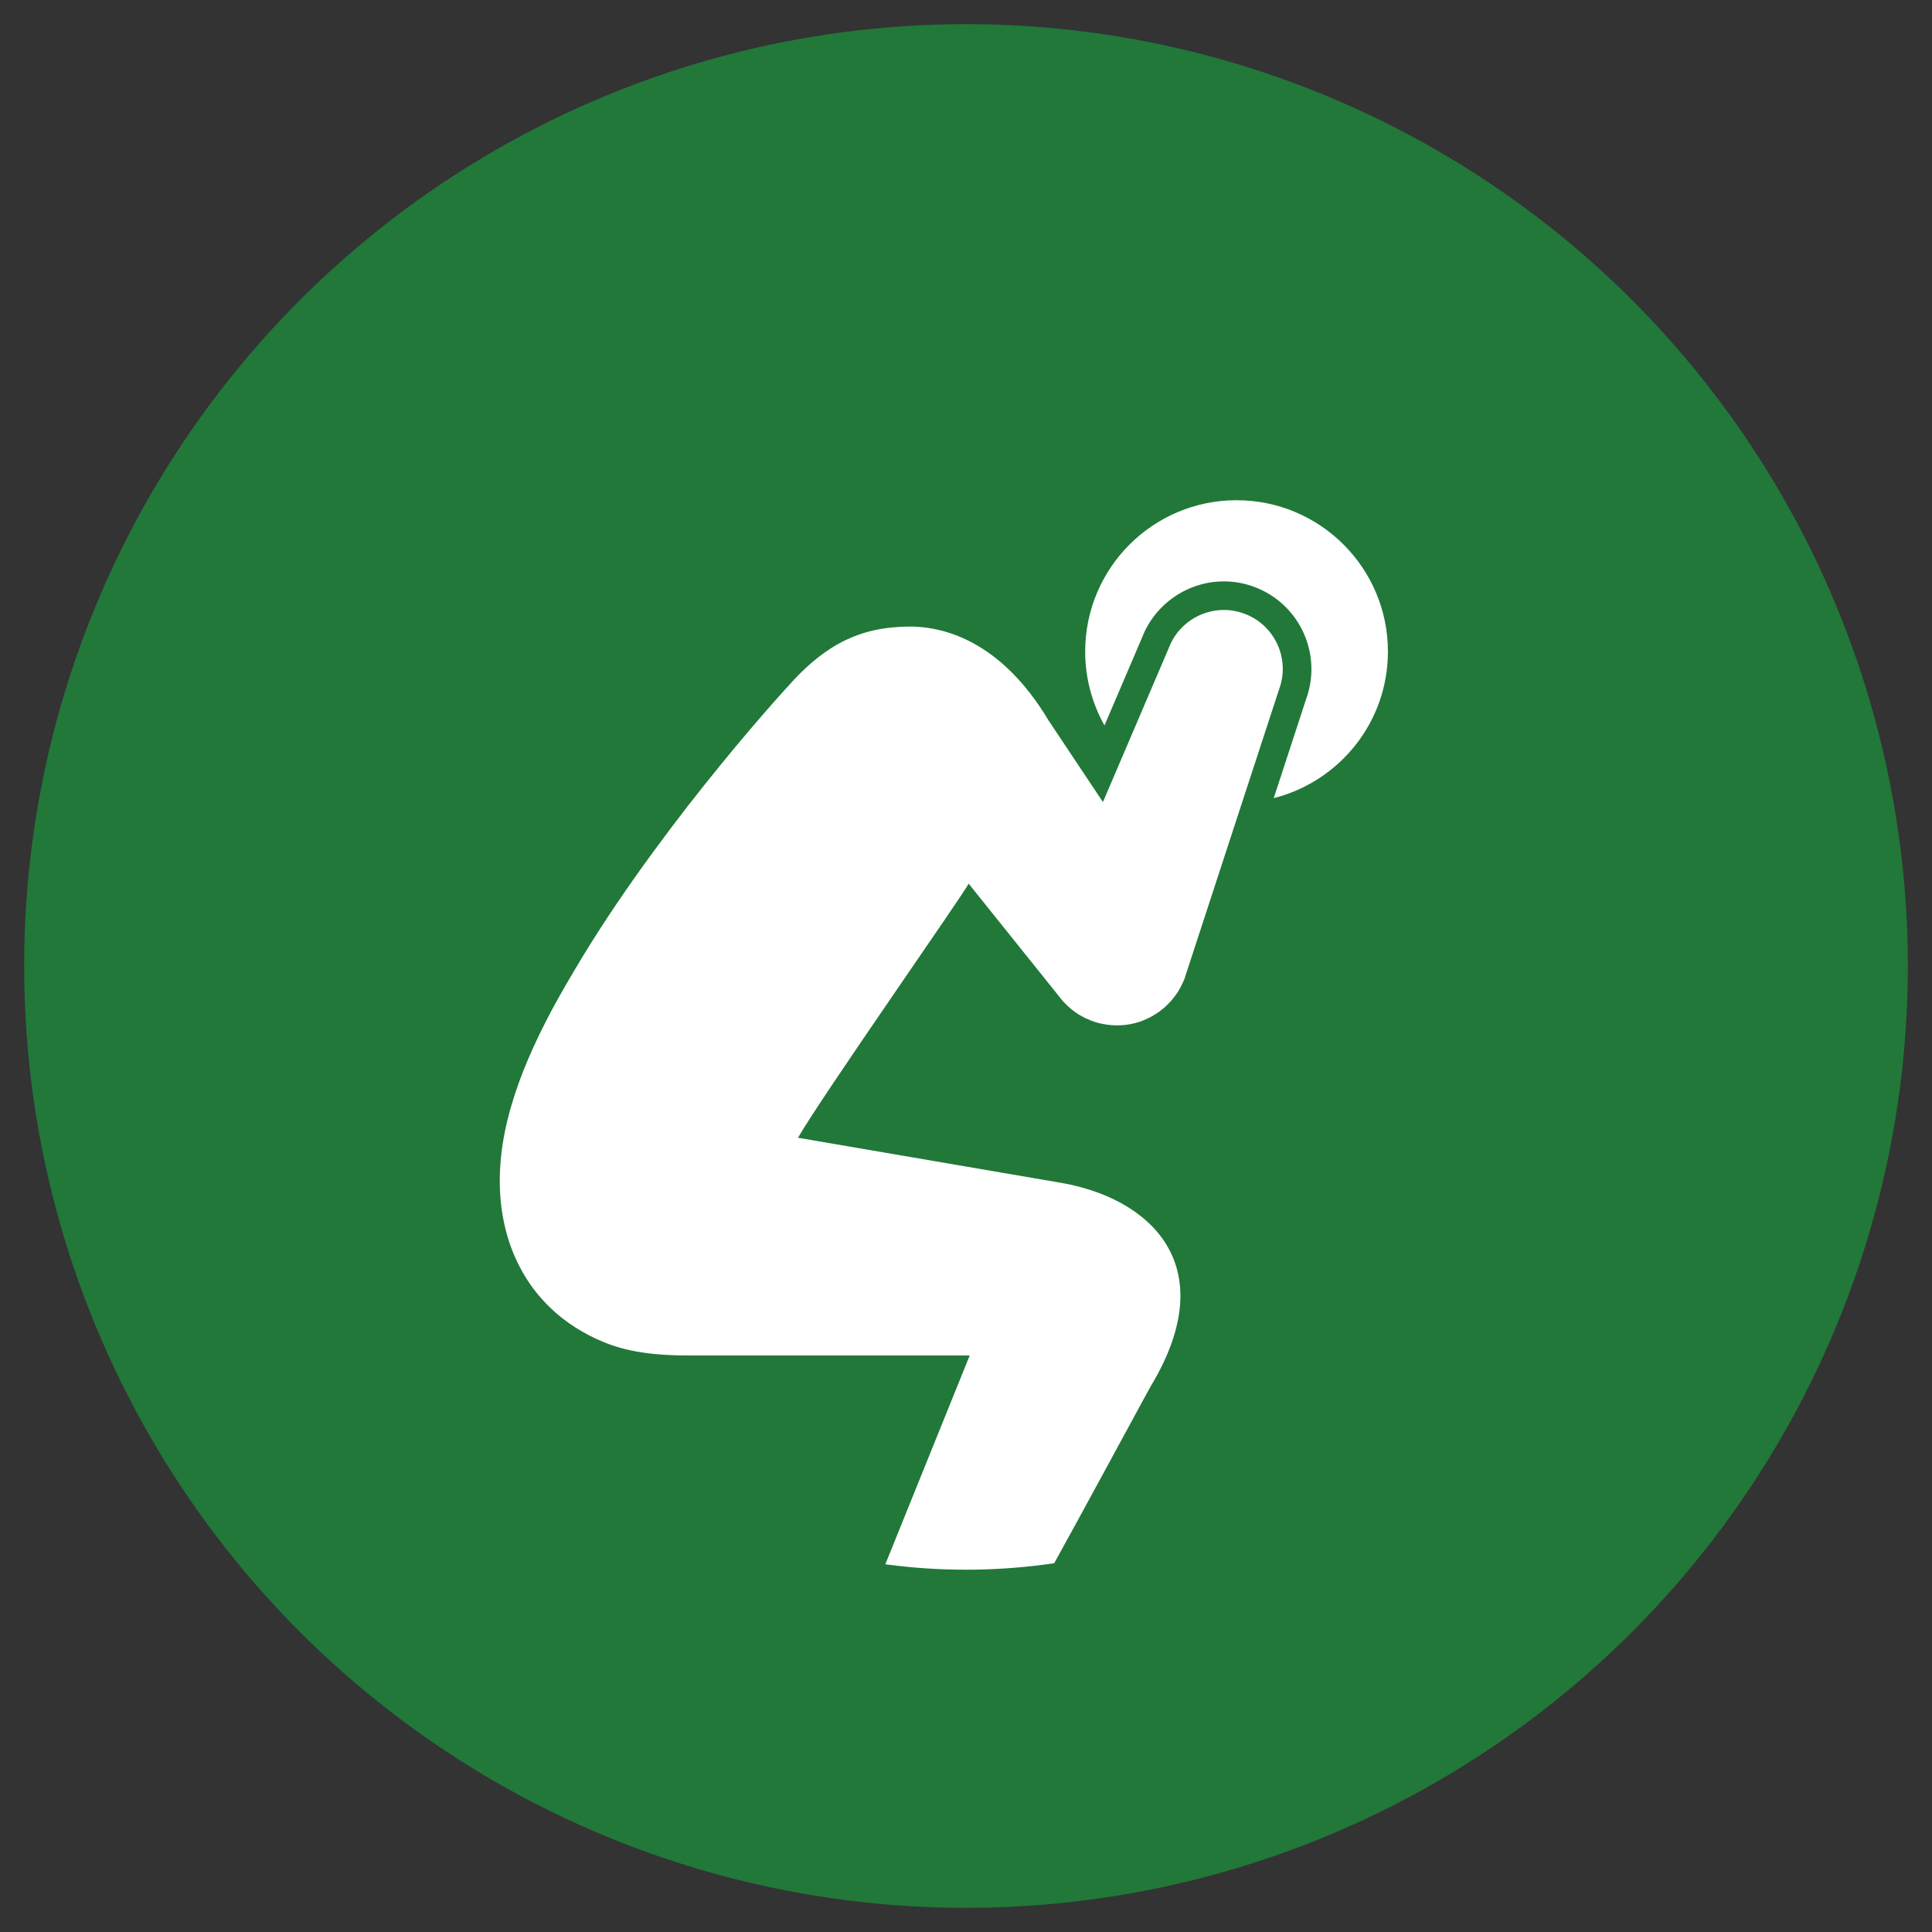 <?xml version="1.0" encoding="utf-8"?>
<!-- Generator: Adobe Illustrator 16.0.4, SVG Export Plug-In . SVG Version: 6.00 Build 0)  -->
<!DOCTYPE svg PUBLIC "-//W3C//DTD SVG 1.1//EN" "http://www.w3.org/Graphics/SVG/1.1/DTD/svg11.dtd">
<svg version="1.1" id="レイヤー_1" xmlns="http://www.w3.org/2000/svg" xmlns:xlink="http://www.w3.org/1999/xlink" x="0px"
	 y="0px" width="80px" height="80px" viewBox="0 0 80 80" enable-background="new 0 0 80 80" xml:space="preserve">
<rect x="0" y="0" width="80" height="80" fill="#333333" stroke="none"/>
<circle fill="#217839" cx="40" cy="40" r="39"/>
<g>
	<g>
		<defs>
			<circle id="SVGID_1_" cx="40" cy="39.998" r="25"/>
		</defs>
		<clipPath id="SVGID_2_">
			<use xlink:href="#SVGID_1_"  overflow="visible"/>
		</clipPath>
		<g clip-path="url(#SVGID_2_)">
			<path fill="#FFFFFF" d="M47.677,57.355c-0.288,0.482-5.724,10.646-7.021,12.617c-0.86,1.428-2.681,1.889-4.004,1.022
				c-1.323-0.864-1.583-2.272-0.899-3.978l4.401-10.889c0,0-6.385,0-11.676,0c-2.018,0-3-0.33-3.771-0.679
				c-0.763-0.356-1.544-0.854-2.248-1.636c-0.714-0.779-1.253-1.812-1.519-2.885c-0.274-1.08-0.323-2.266-0.125-3.558
				c0.199-1.291,0.659-2.675,1.295-4.058c0.317-0.693,0.675-1.388,1.061-2.072l0.292-0.512l0.271-0.461l0.357-0.599
				c0.479-0.788,0.969-1.546,1.462-2.273c0.988-1.456,1.982-2.798,2.917-4.005c1.874-2.409,3.512-4.273,4.37-5.202
				c1.717-1.854,3.229-2.203,4.702-2.241c1.481-0.04,3.896,0.566,5.883,3.896l2.245,3.369l2.725-6.373
				c0.475-1.26,1.881-1.898,3.142-1.423c1.261,0.473,1.897,1.881,1.423,3.141L49.08,40.426c-0.007,0.022-0.014,0.049-0.021,0.07
				l-0.008,0.025c-0.017,0.043-0.035,0.08-0.053,0.121c-0.018,0.043-0.036,0.086-0.059,0.129c-0.022,0.052-0.051,0.098-0.076,0.146
				c-0.021,0.036-0.04,0.073-0.062,0.11c-0.029,0.051-0.064,0.103-0.102,0.152c-0.021,0.029-0.039,0.057-0.062,0.086
				c-0.041,0.055-0.085,0.107-0.13,0.161c-0.019,0.021-0.034,0.041-0.056,0.062c-0.053,0.057-0.108,0.112-0.165,0.163
				c-0.017,0.016-0.028,0.027-0.043,0.045c-0.067,0.059-0.136,0.113-0.208,0.166c-0.008,0.008-0.012,0.01-0.021,0.018
				c-0.002,0.004-0.002,0.004-0.004,0.004c-0.074,0.055-0.152,0.104-0.23,0.149c-0.006,0.005-0.016,0.015-0.024,0.018
				c-0.073,0.043-0.149,0.083-0.229,0.119c-0.012,0.007-0.022,0.013-0.037,0.019c-0.073,0.035-0.151,0.062-0.229,0.095
				c-0.015,0.003-0.027,0.012-0.042,0.015c-0.511,0.176-1.073,0.21-1.624,0.086c-0.031-0.008-0.062-0.013-0.092-0.018
				c-0.043-0.012-0.086-0.026-0.128-0.039c-0.054-0.018-0.106-0.032-0.159-0.055c-0.008-0.002-0.015-0.002-0.021-0.006
				c-0.029-0.009-0.06-0.024-0.088-0.039c-0.057-0.022-0.111-0.045-0.168-0.071c-0.037-0.021-0.074-0.039-0.11-0.06
				c-0.05-0.025-0.101-0.054-0.146-0.08c-0.041-0.026-0.082-0.055-0.121-0.08c-0.039-0.029-0.08-0.057-0.119-0.086
				c-0.045-0.031-0.084-0.067-0.127-0.104c-0.031-0.028-0.063-0.057-0.097-0.083c-0.045-0.044-0.089-0.087-0.132-0.132
				c-0.023-0.028-0.049-0.053-0.074-0.078c-0.046-0.051-0.088-0.105-0.131-0.16c-0.015-0.021-0.031-0.039-0.048-0.061l-3.726-4.645
				c-0.061,0.227-6.093,8.824-7.065,10.524L43.8,48.955C47.586,49.559,50.665,52.354,47.677,57.355z"/>
			<path fill="#FFFFFF" d="M51.203,20.713c-3.462,0-6.268,2.807-6.268,6.268c0,1.109,0.293,2.154,0.799,3.059l1.557-3.643
				c0.536-1.389,1.893-2.323,3.384-2.323c0.438,0,0.869,0.078,1.279,0.235c1.862,0.701,2.812,2.78,2.127,4.646l-1.338,4.094
				c2.715-0.688,4.728-3.141,4.728-6.067C57.471,23.52,54.664,20.713,51.203,20.713z"/>
		</g>
	</g>
</g>
</svg>
